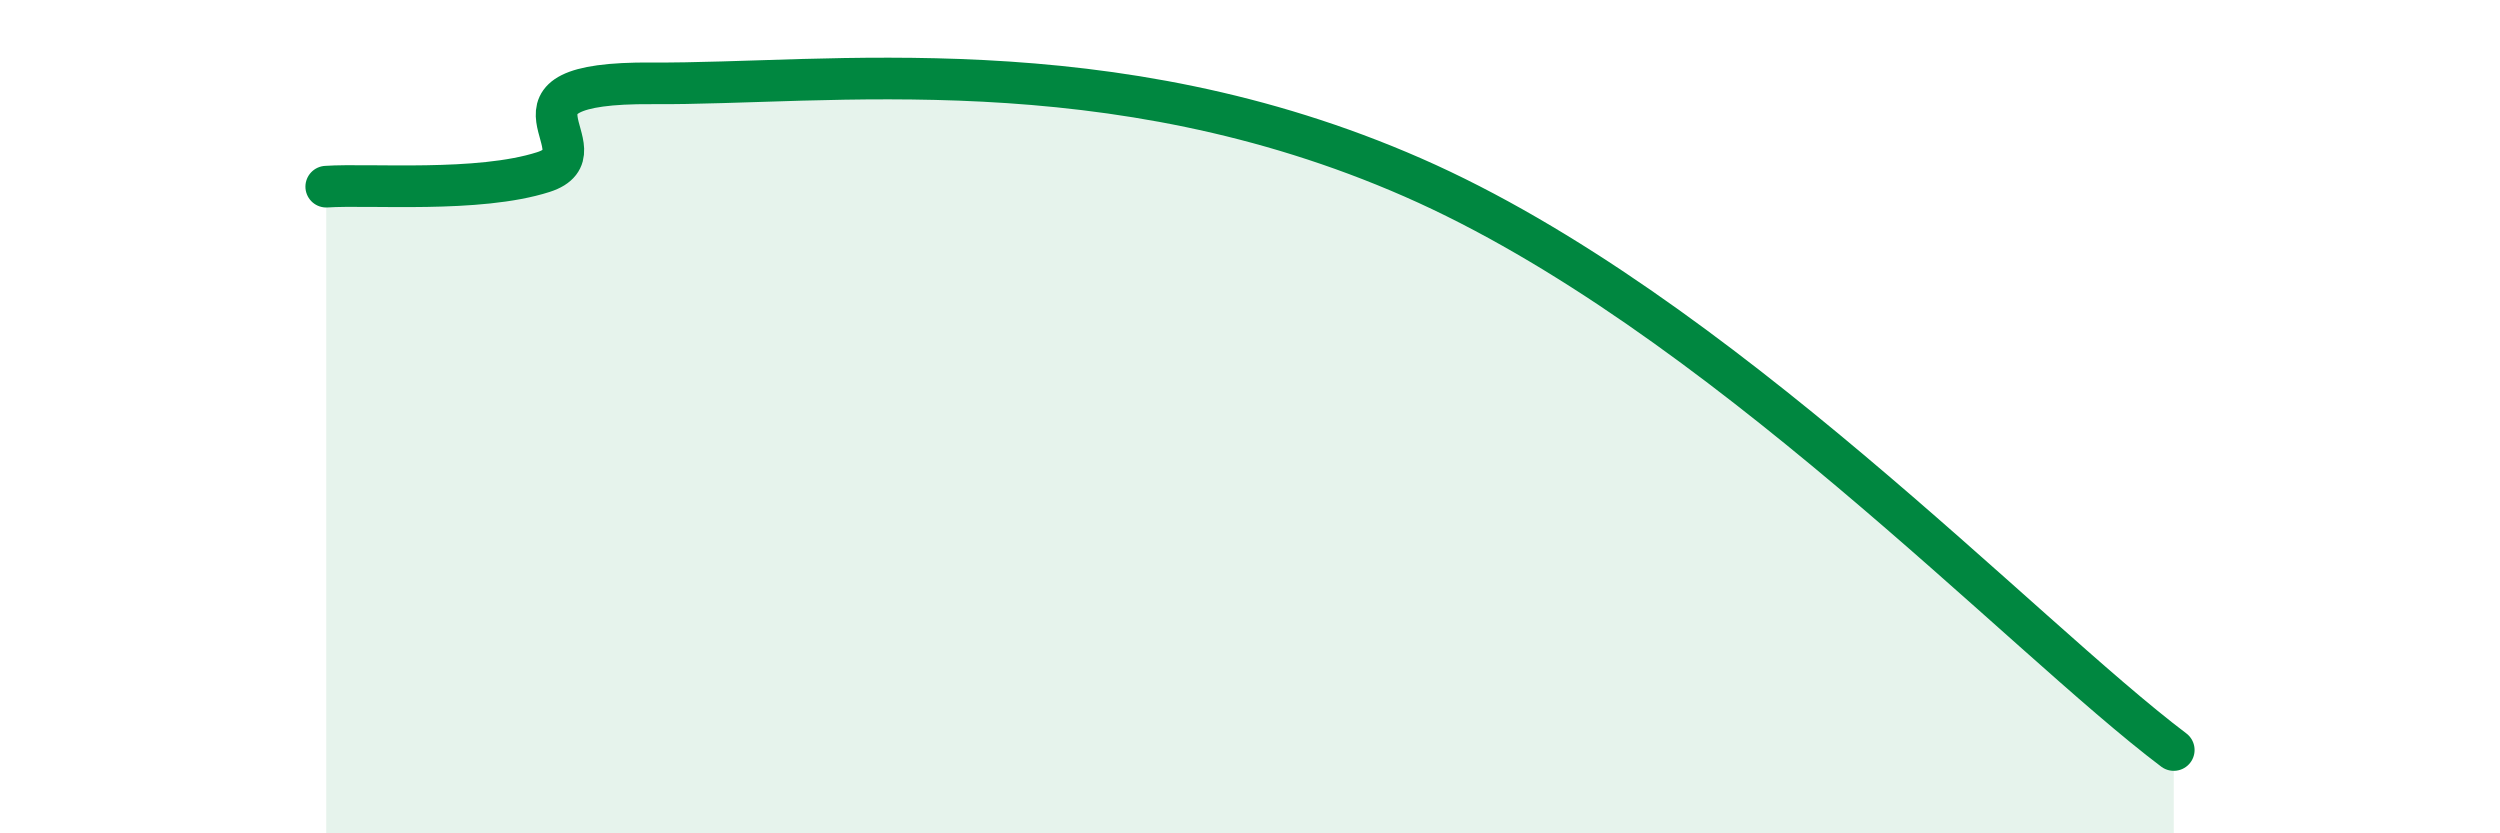 
    <svg width="60" height="20" viewBox="0 0 60 20" xmlns="http://www.w3.org/2000/svg">
      <path
        d="M 7.83,4.48 C 8.87,4.41 11.48,4.63 13.04,4.13 C 14.6,3.63 11.48,1.97 15.65,2 C 19.82,2.03 26.61,1.06 33.91,4.26 C 41.21,7.46 48.52,15.25 52.17,18L52.17 20L7.83 20Z"
        fill="#008740"
        opacity="0.1"
        stroke-linecap="round"
        stroke-linejoin="round"
      />
      <path
        d="M 7.83,4.48 C 8.87,4.41 11.48,4.63 13.04,4.13 C 14.6,3.63 11.48,1.97 15.65,2 C 19.82,2.03 26.61,1.06 33.91,4.26 C 41.21,7.46 48.52,15.25 52.17,18"
        stroke="#008740"
        stroke-width="1"
        fill="none"
        stroke-linecap="round"
        stroke-linejoin="round"
      />
    </svg>
  